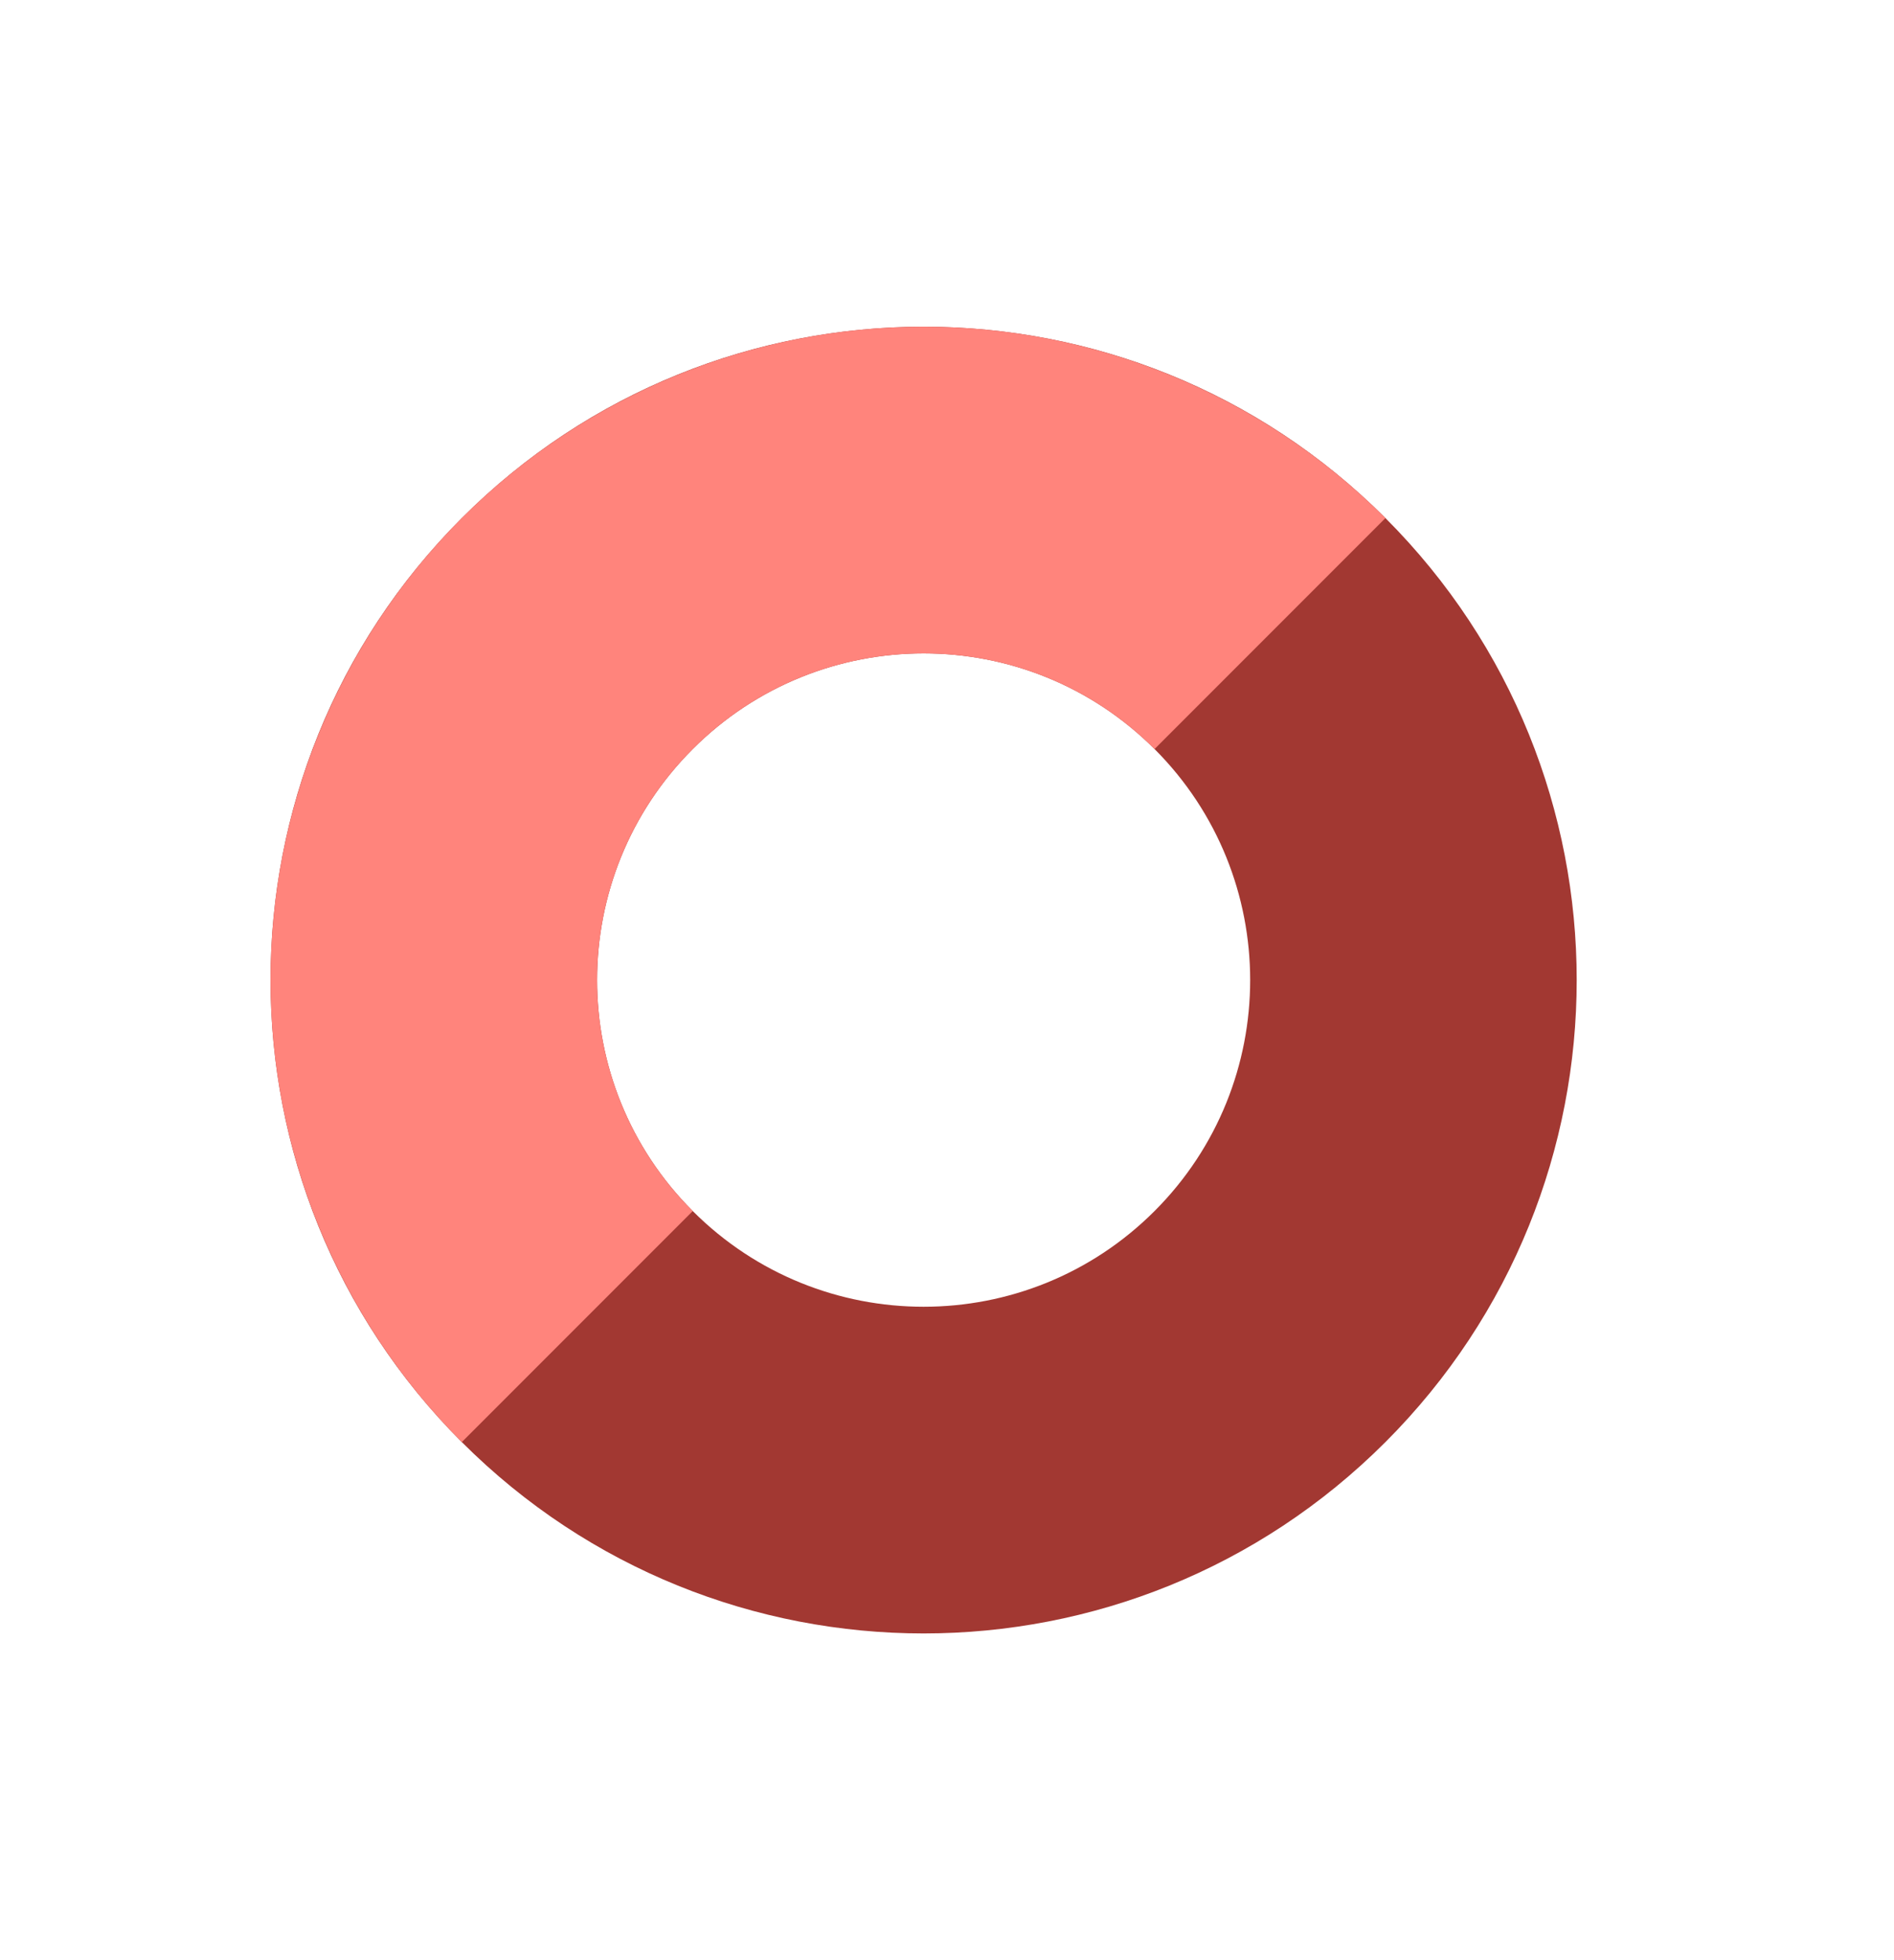 <svg width="29" height="30" viewBox="0 0 29 30" fill="none" xmlns="http://www.w3.org/2000/svg">
<path fill-rule="evenodd" clip-rule="evenodd" d="M21.213 22.071C25.118 18.166 25.118 11.834 21.213 7.929C17.308 4.024 10.976 4.024 7.071 7.929C3.166 11.834 3.166 18.166 7.071 22.071C10.976 25.976 17.308 25.976 21.213 22.071ZM17.678 18.535C19.63 16.583 19.63 13.417 17.678 11.464C15.725 9.512 12.559 9.512 10.607 11.464C8.654 13.417 8.654 16.583 10.607 18.535C12.559 20.488 15.725 20.488 17.678 18.535Z" fill="#A23832"/>
<path fill-rule="evenodd" clip-rule="evenodd" d="M14.142 5C16.794 5 19.338 6.054 21.213 7.929L17.678 11.464C15.725 9.512 12.559 9.512 10.607 11.464C8.654 13.417 8.654 16.583 10.607 18.535L7.071 22.071C5.196 20.196 4.142 17.652 4.142 15C4.142 12.348 5.196 9.804 7.071 7.929C8.946 6.054 11.49 5 14.142 5Z" fill="#FF847C"/>
</svg>

